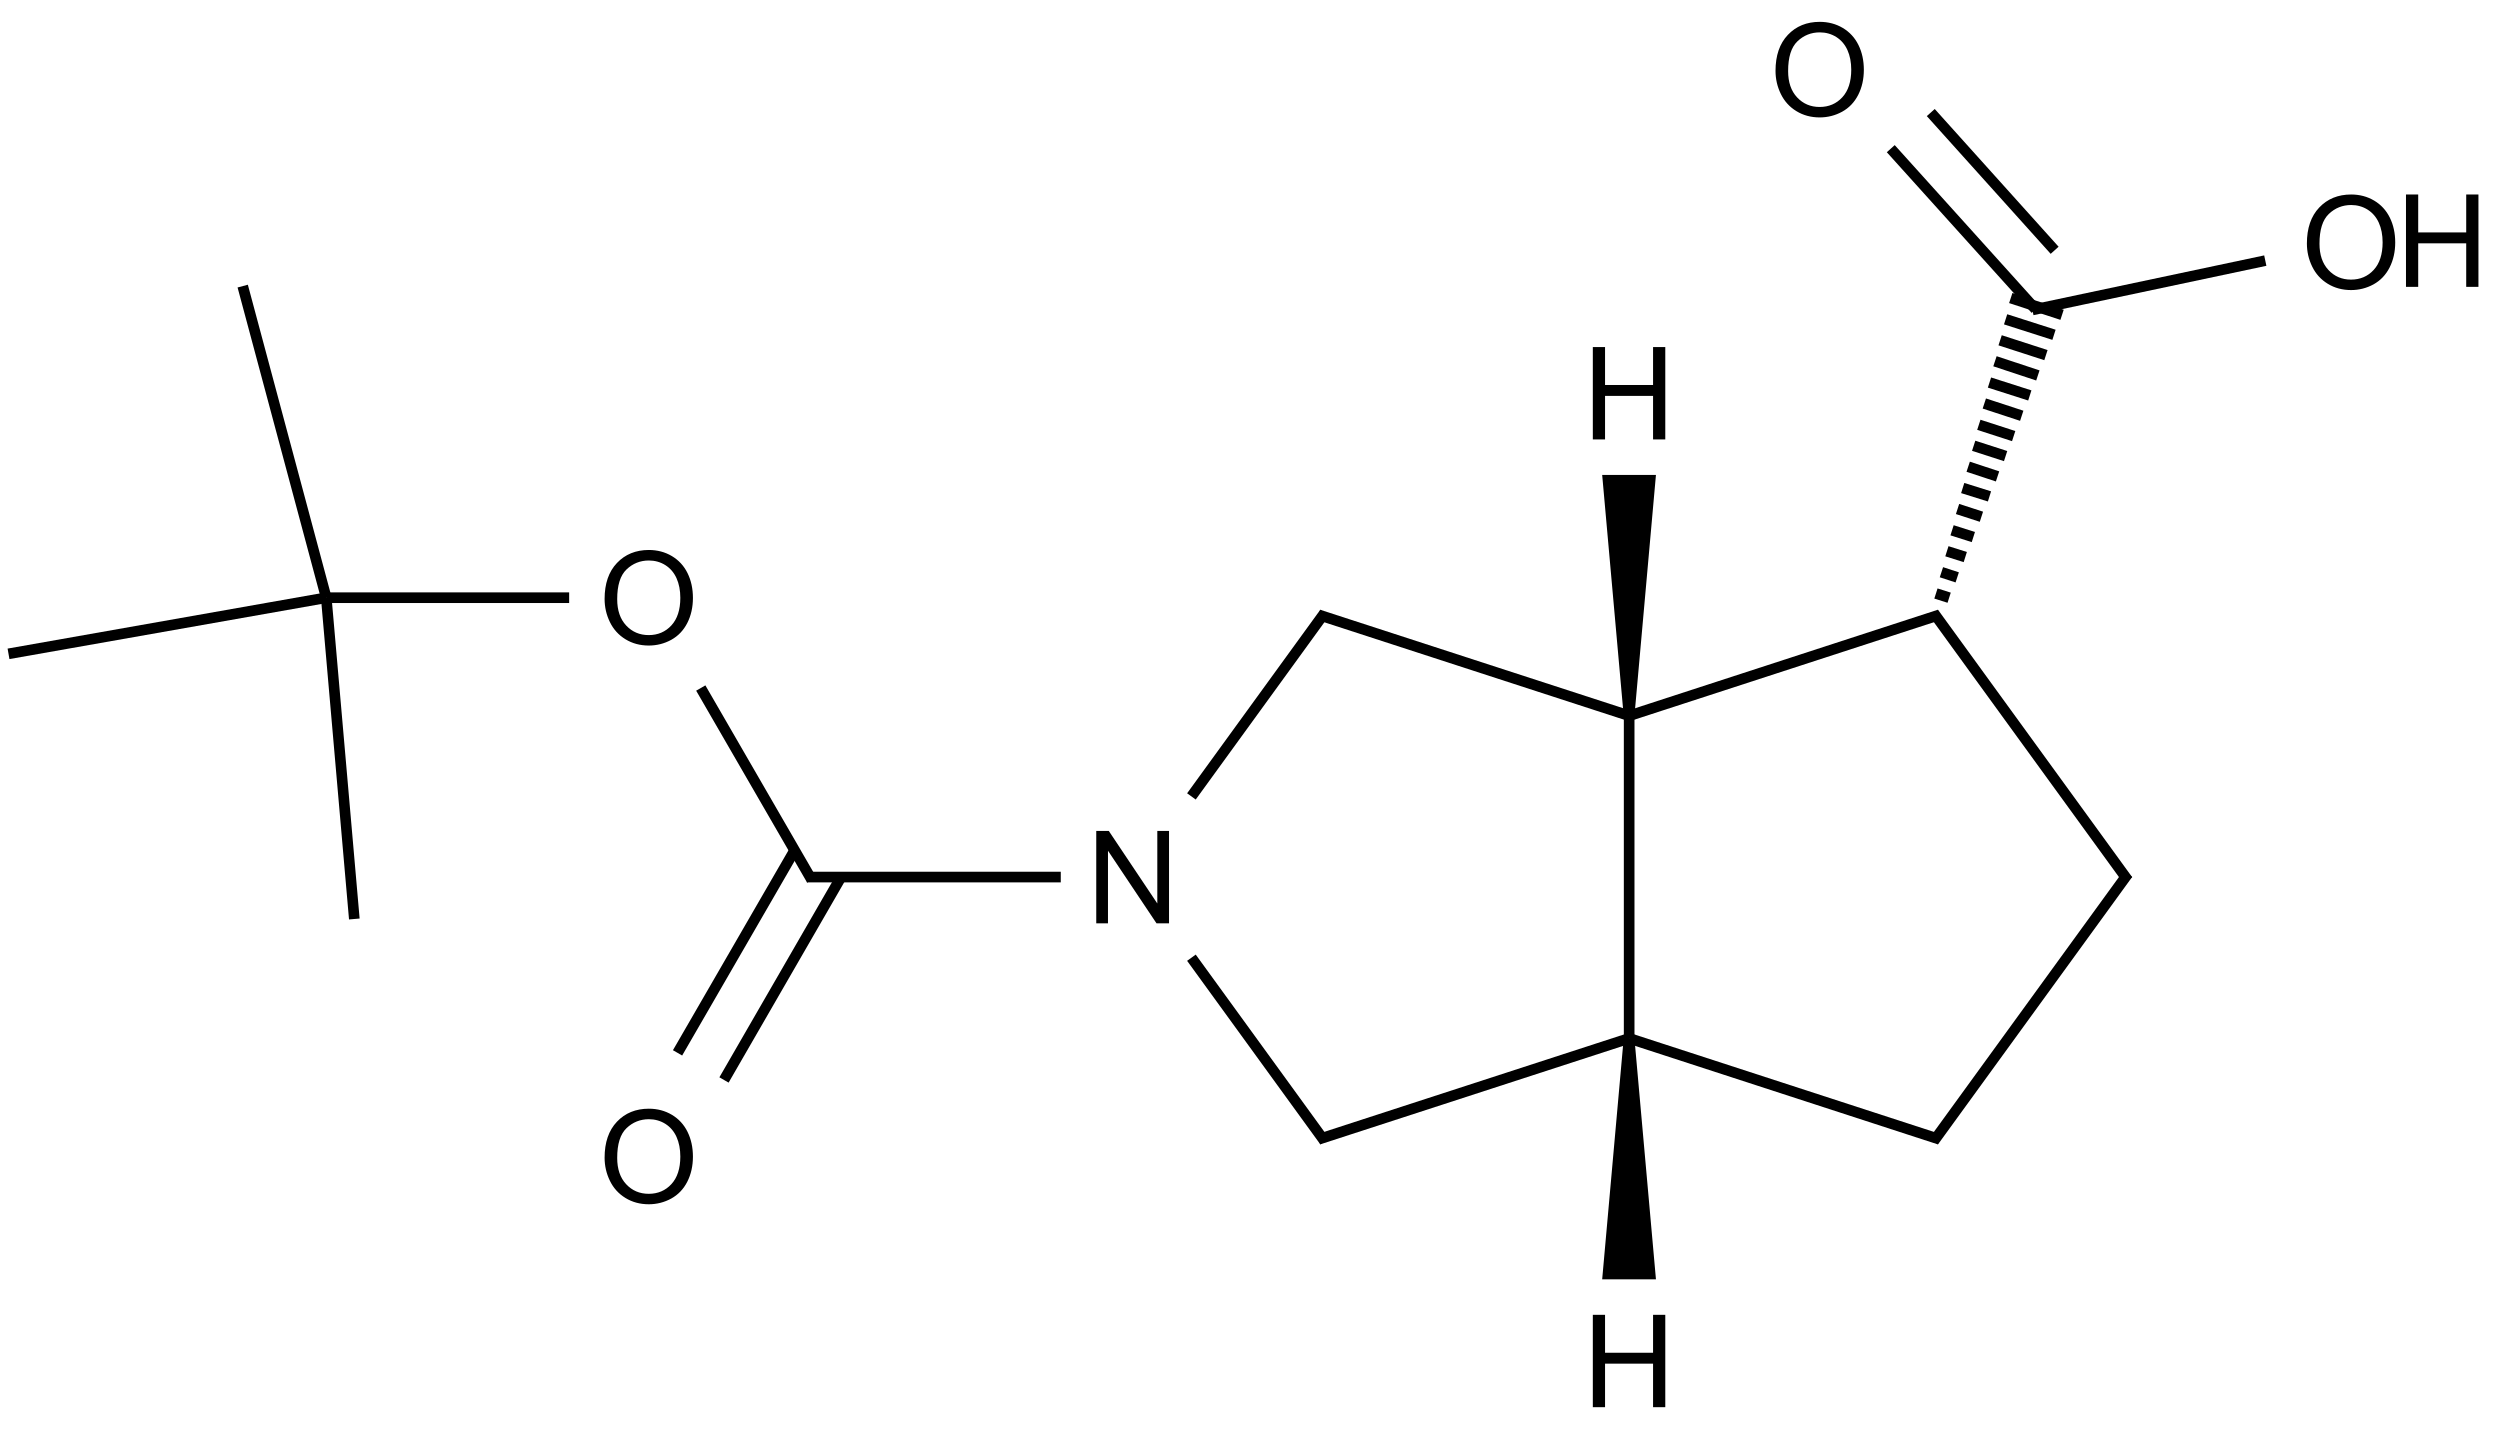 <?xml version="1.0" encoding="UTF-8"?>
<svg xmlns="http://www.w3.org/2000/svg" xmlns:xlink="http://www.w3.org/1999/xlink" width="775" height="443" viewBox="0 0 775 443">
<defs>
<g>
<g id="glyph-0-0">
<path d="M 5 0 L 5 -25 L 25 -25 L 25 0 Z M 5.625 -0.625 L 24.375 -0.625 L 24.375 -24.375 L 5.625 -24.375 Z M 5.625 -0.625 "/>
</g>
<g id="glyph-0-1">
<path d="M 3.047 0 L 3.047 -28.633 L 6.934 -28.633 L 21.973 -6.152 L 21.973 -28.633 L 25.605 -28.633 L 25.605 0 L 21.719 0 L 6.68 -22.5 L 6.68 0 Z M 3.047 0 "/>
</g>
<g id="glyph-0-2">
<path d="M 3.203 0 L 3.203 -28.633 L 6.992 -28.633 L 6.992 -16.875 L 21.875 -16.875 L 21.875 -28.633 L 25.664 -28.633 L 25.664 0 L 21.875 0 L 21.875 -13.496 L 6.992 -13.496 L 6.992 0 Z M 3.203 0 "/>
</g>
<g id="glyph-0-3">
<path d="M 1.934 -13.945 C 1.934 -18.695 3.207 -22.414 5.762 -25.105 C 8.309 -27.793 11.605 -29.137 15.645 -29.141 C 18.285 -29.137 20.668 -28.508 22.793 -27.246 C 24.914 -25.98 26.531 -24.219 27.645 -21.961 C 28.758 -19.703 29.312 -17.141 29.316 -14.277 C 29.312 -11.371 28.727 -8.773 27.559 -6.484 C 26.383 -4.191 24.723 -2.457 22.578 -1.277 C 20.426 -0.102 18.109 0.484 15.625 0.488 C 12.926 0.484 10.516 -0.164 8.398 -1.465 C 6.273 -2.766 4.668 -4.543 3.574 -6.797 C 2.48 -9.047 1.934 -11.43 1.934 -13.945 Z M 5.84 -13.887 C 5.836 -10.434 6.762 -7.715 8.621 -5.73 C 10.473 -3.746 12.801 -2.754 15.605 -2.754 C 18.453 -2.754 20.801 -3.754 22.645 -5.762 C 24.484 -7.762 25.406 -10.609 25.41 -14.297 C 25.406 -16.625 25.012 -18.656 24.227 -20.398 C 23.438 -22.133 22.285 -23.48 20.77 -24.441 C 19.25 -25.395 17.547 -25.875 15.664 -25.879 C 12.977 -25.875 10.668 -24.953 8.738 -23.113 C 6.801 -21.27 5.836 -18.195 5.84 -13.887 Z M 5.84 -13.887 "/>
</g>
</g>
</defs>
<path fill="none" stroke-width="0.033" stroke-linecap="butt" stroke-linejoin="miter" stroke="rgb(0%, 0%, 0%)" stroke-opacity="1" stroke-miterlimit="10" d="M 5.986 3.316 L 5.024 3.003 " transform="matrix(100, 0, 0, 100, 2.639, 21.588)"/>
<path fill-rule="nonzero" fill="rgb(0%, 0%, 0%)" fill-opacity="1" d="M 503.344 321.91 L 496.676 396.594 L 513.344 396.594 L 506.676 321.91 "/>
<path fill-rule="nonzero" fill="rgb(0%, 0%, 0%)" fill-opacity="1" d="M 506.676 221.91 L 513.344 147.227 L 496.676 147.227 L 503.344 221.91 "/>
<path fill="none" stroke-width="0.033" stroke-linecap="butt" stroke-linejoin="miter" stroke="rgb(0%, 0%, 0%)" stroke-opacity="1" stroke-miterlimit="10" d="M 6.016 1.637 L 5.975 1.624 M 6.041 1.574 L 5.992 1.558 M 6.066 1.511 L 6.009 1.493 M 6.091 1.449 L 6.025 1.428 M 6.116 1.386 L 6.042 1.362 M 6.141 1.323 L 6.058 1.297 M 6.166 1.261 L 6.075 1.231 M 6.191 1.198 L 6.092 1.166 M 6.216 1.136 L 6.108 1.101 M 6.241 1.073 L 6.125 1.035 M 6.266 1.01 L 6.141 0.97 M 6.291 0.948 L 6.158 0.904 M 6.316 0.885 L 6.174 0.839 M 6.341 0.822 L 6.191 0.774 M 6.366 0.76 L 6.207 0.708 " transform="matrix(100, 0, 0, 100, 2.639, 21.588)"/>
<path fill="none" stroke-width="0.033" stroke-linecap="butt" stroke-linejoin="miter" stroke="rgb(0%, 0%, 0%)" stroke-opacity="1" stroke-miterlimit="10" d="M 6.274 0.745 L 6.996 0.592 " transform="matrix(100, 0, 0, 100, 2.639, 21.588)"/>
<path fill="none" stroke-width="0.033" stroke-linecap="butt" stroke-linejoin="miter" stroke="rgb(0%, 0%, 0%)" stroke-opacity="1" stroke-miterlimit="10" d="M 6.284 0.743 L 5.835 0.245 " transform="matrix(100, 0, 0, 100, 2.639, 21.588)"/>
<path fill="none" stroke-width="0.033" stroke-linecap="butt" stroke-linejoin="miter" stroke="rgb(0%, 0%, 0%)" stroke-opacity="1" stroke-miterlimit="10" d="M 6.343 0.56 L 5.959 0.133 " transform="matrix(100, 0, 0, 100, 2.639, 21.588)"/>
<path fill="none" stroke-width="0.033" stroke-linecap="butt" stroke-linejoin="miter" stroke="rgb(0%, 0%, 0%)" stroke-opacity="1" stroke-miterlimit="10" d="M 3.262 2.503 L 2.475 2.503 " transform="matrix(100, 0, 0, 100, 2.639, 21.588)"/>
<path fill="none" stroke-width="0.033" stroke-linecap="butt" stroke-linejoin="miter" stroke="rgb(0%, 0%, 0%)" stroke-opacity="1" stroke-miterlimit="10" d="M 5.024 2.003 L 5.024 3.003 " transform="matrix(100, 0, 0, 100, 2.639, 21.588)"/>
<path fill="none" stroke-width="0.033" stroke-linecap="butt" stroke-linejoin="miter" stroke="rgb(0%, 0%, 0%)" stroke-opacity="1" stroke-miterlimit="10" d="M 5.024 3.003 L 4.061 3.316 " transform="matrix(100, 0, 0, 100, 2.639, 21.588)"/>
<path fill="none" stroke-width="0.033" stroke-linecap="butt" stroke-linejoin="miter" stroke="rgb(0%, 0%, 0%)" stroke-opacity="1" stroke-miterlimit="10" d="M 4.08 3.322 L 3.667 2.753 " transform="matrix(100, 0, 0, 100, 2.639, 21.588)"/>
<path fill="none" stroke-width="0.033" stroke-linecap="butt" stroke-linejoin="miter" stroke="rgb(0%, 0%, 0%)" stroke-opacity="1" stroke-miterlimit="10" d="M 3.667 2.253 L 4.08 1.684 " transform="matrix(100, 0, 0, 100, 2.639, 21.588)"/>
<path fill="none" stroke-width="0.033" stroke-linecap="butt" stroke-linejoin="miter" stroke="rgb(0%, 0%, 0%)" stroke-opacity="1" stroke-miterlimit="10" d="M 4.061 1.69 L 5.024 2.003 " transform="matrix(100, 0, 0, 100, 2.639, 21.588)"/>
<path fill="none" stroke-width="0.033" stroke-linecap="butt" stroke-linejoin="miter" stroke="rgb(0%, 0%, 0%)" stroke-opacity="1" stroke-miterlimit="10" d="M 5.024 2.003 L 5.986 1.69 " transform="matrix(100, 0, 0, 100, 2.639, 21.588)"/>
<path fill="none" stroke-width="0.033" stroke-linecap="butt" stroke-linejoin="miter" stroke="rgb(0%, 0%, 0%)" stroke-opacity="1" stroke-miterlimit="10" d="M 5.968 1.684 L 6.57 2.513 " transform="matrix(100, 0, 0, 100, 2.639, 21.588)"/>
<path fill="none" stroke-width="0.033" stroke-linecap="butt" stroke-linejoin="miter" stroke="rgb(0%, 0%, 0%)" stroke-opacity="1" stroke-miterlimit="10" d="M 6.57 2.493 L 5.968 3.322 " transform="matrix(100, 0, 0, 100, 2.639, 21.588)"/>
<path fill="none" stroke-width="0.033" stroke-linecap="butt" stroke-linejoin="miter" stroke="rgb(0%, 0%, 0%)" stroke-opacity="1" stroke-miterlimit="10" d="M 1.738 1.637 L 0.985 1.637 " transform="matrix(100, 0, 0, 100, 2.639, 21.588)"/>
<path fill="none" stroke-width="0.033" stroke-linecap="butt" stroke-linejoin="miter" stroke="rgb(0%, 0%, 0%)" stroke-opacity="1" stroke-miterlimit="10" d="M 0.985 1.637 L 0.726 0.671 " transform="matrix(100, 0, 0, 100, 2.639, 21.588)"/>
<path fill="none" stroke-width="0.033" stroke-linecap="butt" stroke-linejoin="miter" stroke="rgb(0%, 0%, 0%)" stroke-opacity="1" stroke-miterlimit="10" d="M 0.985 1.637 L 0 1.811 " transform="matrix(100, 0, 0, 100, 2.639, 21.588)"/>
<path fill="none" stroke-width="0.033" stroke-linecap="butt" stroke-linejoin="miter" stroke="rgb(0%, 0%, 0%)" stroke-opacity="1" stroke-miterlimit="10" d="M 0.985 1.637 L 1.072 2.633 " transform="matrix(100, 0, 0, 100, 2.639, 21.588)"/>
<path fill="none" stroke-width="0.033" stroke-linecap="butt" stroke-linejoin="miter" stroke="rgb(0%, 0%, 0%)" stroke-opacity="1" stroke-miterlimit="10" d="M 2.437 2.42 L 2.074 3.048 " transform="matrix(100, 0, 0, 100, 2.639, 21.588)"/>
<path fill="none" stroke-width="0.033" stroke-linecap="butt" stroke-linejoin="miter" stroke="rgb(0%, 0%, 0%)" stroke-opacity="1" stroke-miterlimit="10" d="M 2.581 2.503 L 2.218 3.132 " transform="matrix(100, 0, 0, 100, 2.639, 21.588)"/>
<path fill="none" stroke-width="0.033" stroke-linecap="butt" stroke-linejoin="miter" stroke="rgb(0%, 0%, 0%)" stroke-opacity="1" stroke-miterlimit="10" d="M 2.146 1.917 L 2.49 2.512 " transform="matrix(100, 0, 0, 100, 2.639, 21.588)"/>
<g fill="rgb(0%, 0%, 0%)" fill-opacity="1">
<use xlink:href="#glyph-0-1" x="336.793" y="286.227"/>
</g>
<g fill="rgb(0%, 0%, 0%)" fill-opacity="1">
<use xlink:href="#glyph-0-2" x="490.574" y="436.227"/>
</g>
<g fill="rgb(0%, 0%, 0%)" fill-opacity="1">
<use xlink:href="#glyph-0-2" x="490.574" y="136.223"/>
</g>
<g fill="rgb(0%, 0%, 0%)" fill-opacity="1">
<use xlink:href="#glyph-0-3" x="713.203" y="89.434"/>
</g>
<g fill="rgb(0%, 0%, 0%)" fill-opacity="1">
<use xlink:href="#glyph-0-2" x="742.652" y="88.926"/>
</g>
<g fill="rgb(0%, 0%, 0%)" fill-opacity="1">
<use xlink:href="#glyph-0-3" x="548.477" y="35.914"/>
</g>
<g fill="rgb(0%, 0%, 0%)" fill-opacity="1">
<use xlink:href="#glyph-0-3" x="185.492" y="199.633"/>
</g>
<g fill="rgb(0%, 0%, 0%)" fill-opacity="1">
<use xlink:href="#glyph-0-3" x="185.492" y="372.836"/>
</g>
</svg>
